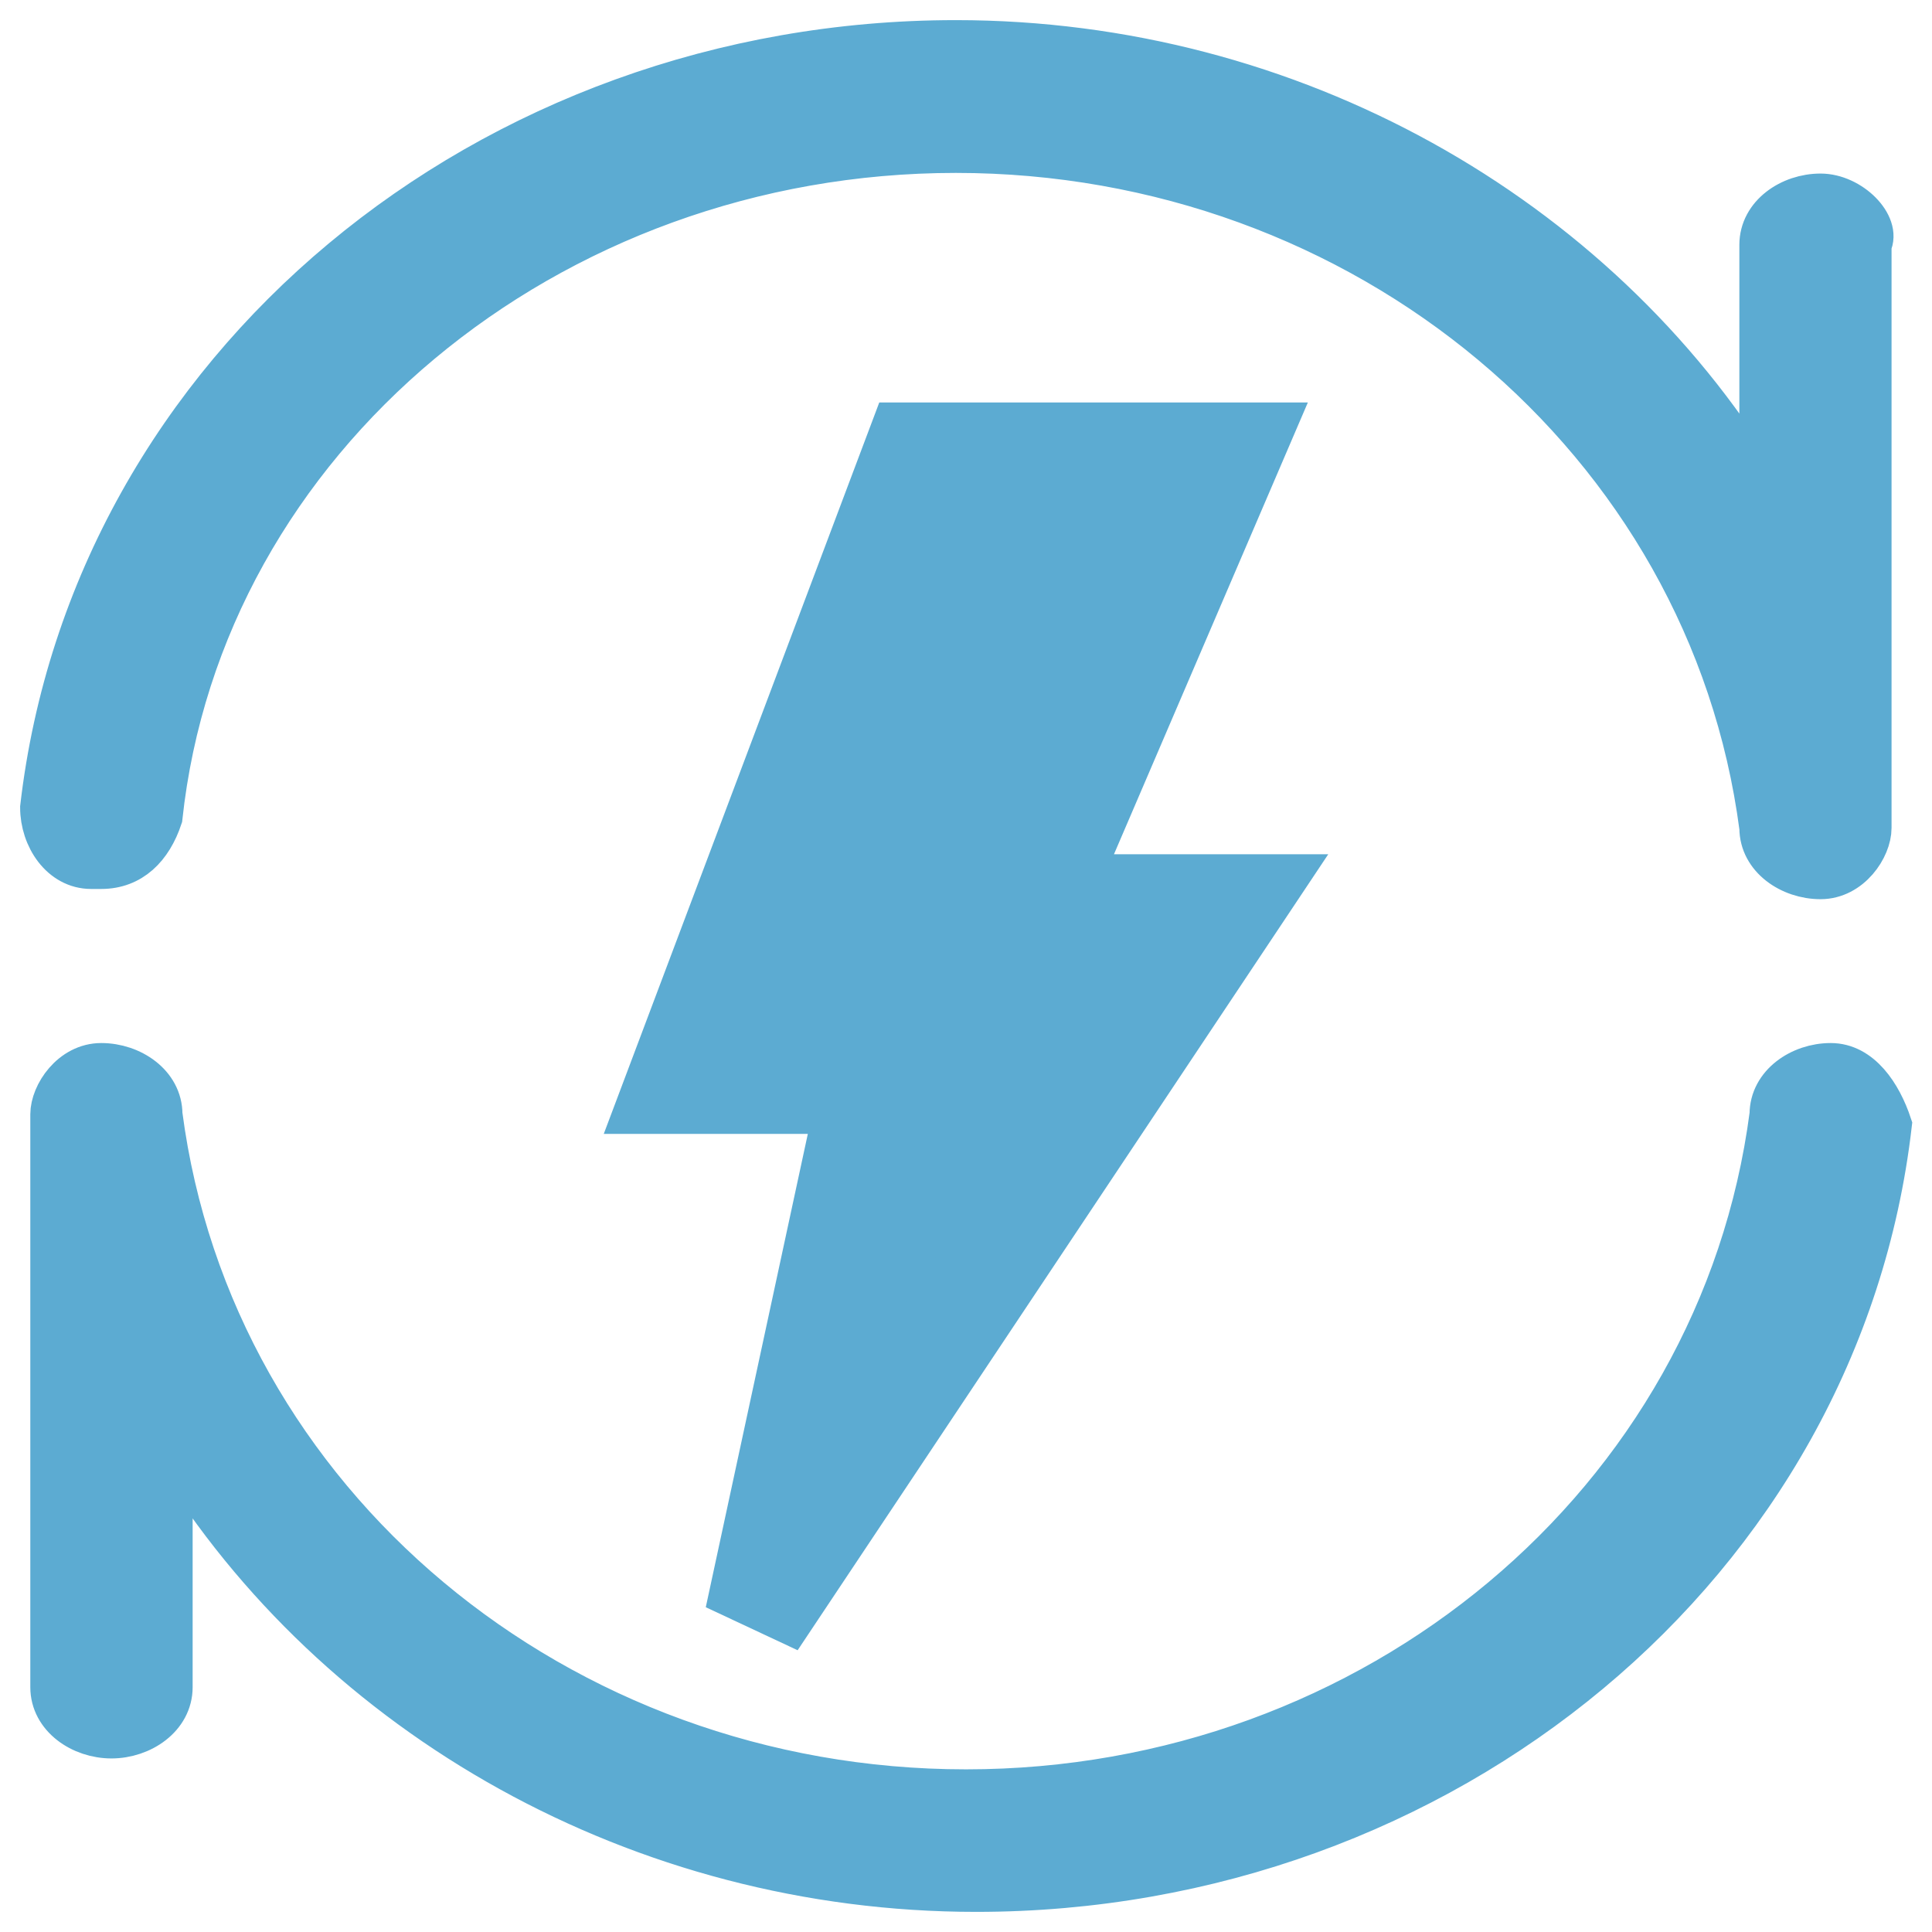 <svg width="48" height="48" viewBox="0 0 48 48" fill="none" xmlns="http://www.w3.org/2000/svg">
<g clip-path="url(#clip0_178_240)">
<path d="M45.231 4.812C44.472 4.812 43.714 5.32 43.714 6.083V11.928C39.67 5.32 32.088 1 23.747 1C12.121 1 2.264 9.133 1 20.061C1 20.823 1.505 21.586 2.264 21.586H2.516C3.275 21.586 3.78 21.077 4.033 20.315C5.044 10.912 13.637 3.796 23.747 3.796C33.857 3.796 42.45 10.912 43.714 20.569C43.714 21.331 44.472 21.84 45.231 21.84C45.989 21.84 46.495 21.077 46.495 20.569V6.083C46.747 5.575 45.989 4.812 45.231 4.812ZM45.483 26.414C44.725 26.414 43.967 26.923 43.967 27.685C42.703 37.343 34.11 44.459 24 44.459C13.89 44.459 5.297 37.343 4.033 27.685C4.033 26.923 3.275 26.414 2.516 26.414C1.758 26.414 1.253 27.177 1.253 27.685V41.917C1.253 42.68 2.011 43.188 2.769 43.188C3.527 43.188 4.286 42.68 4.286 41.917V36.072C8.33 42.68 15.912 47 24.253 47C35.879 47 45.736 38.867 47 27.939C46.747 27.177 46.242 26.414 45.483 26.414Z" fill="#5CABD2" stroke="#5CABD2"/>
<path d="M23.109 11H31L25.909 22.174H31L19.036 40L22.091 26.697H17L23.109 11Z" fill="#5CABD2"/>
<path d="M19.817 41L17.535 39.931L20.07 28.172H15L21.845 10H32.493L27.676 21.224H33L19.817 41ZM18.803 25.5H23.366L21.591 33.785L28.183 23.629H23.62L28.69 12.405H23.62L18.803 25.5Z" fill="#5CABD2"/>
</g>
<defs>
<clipPath id="clip0_178_240">
<rect width="48" height="48" fill="white"/>
</clipPath>
</defs>
</svg>
